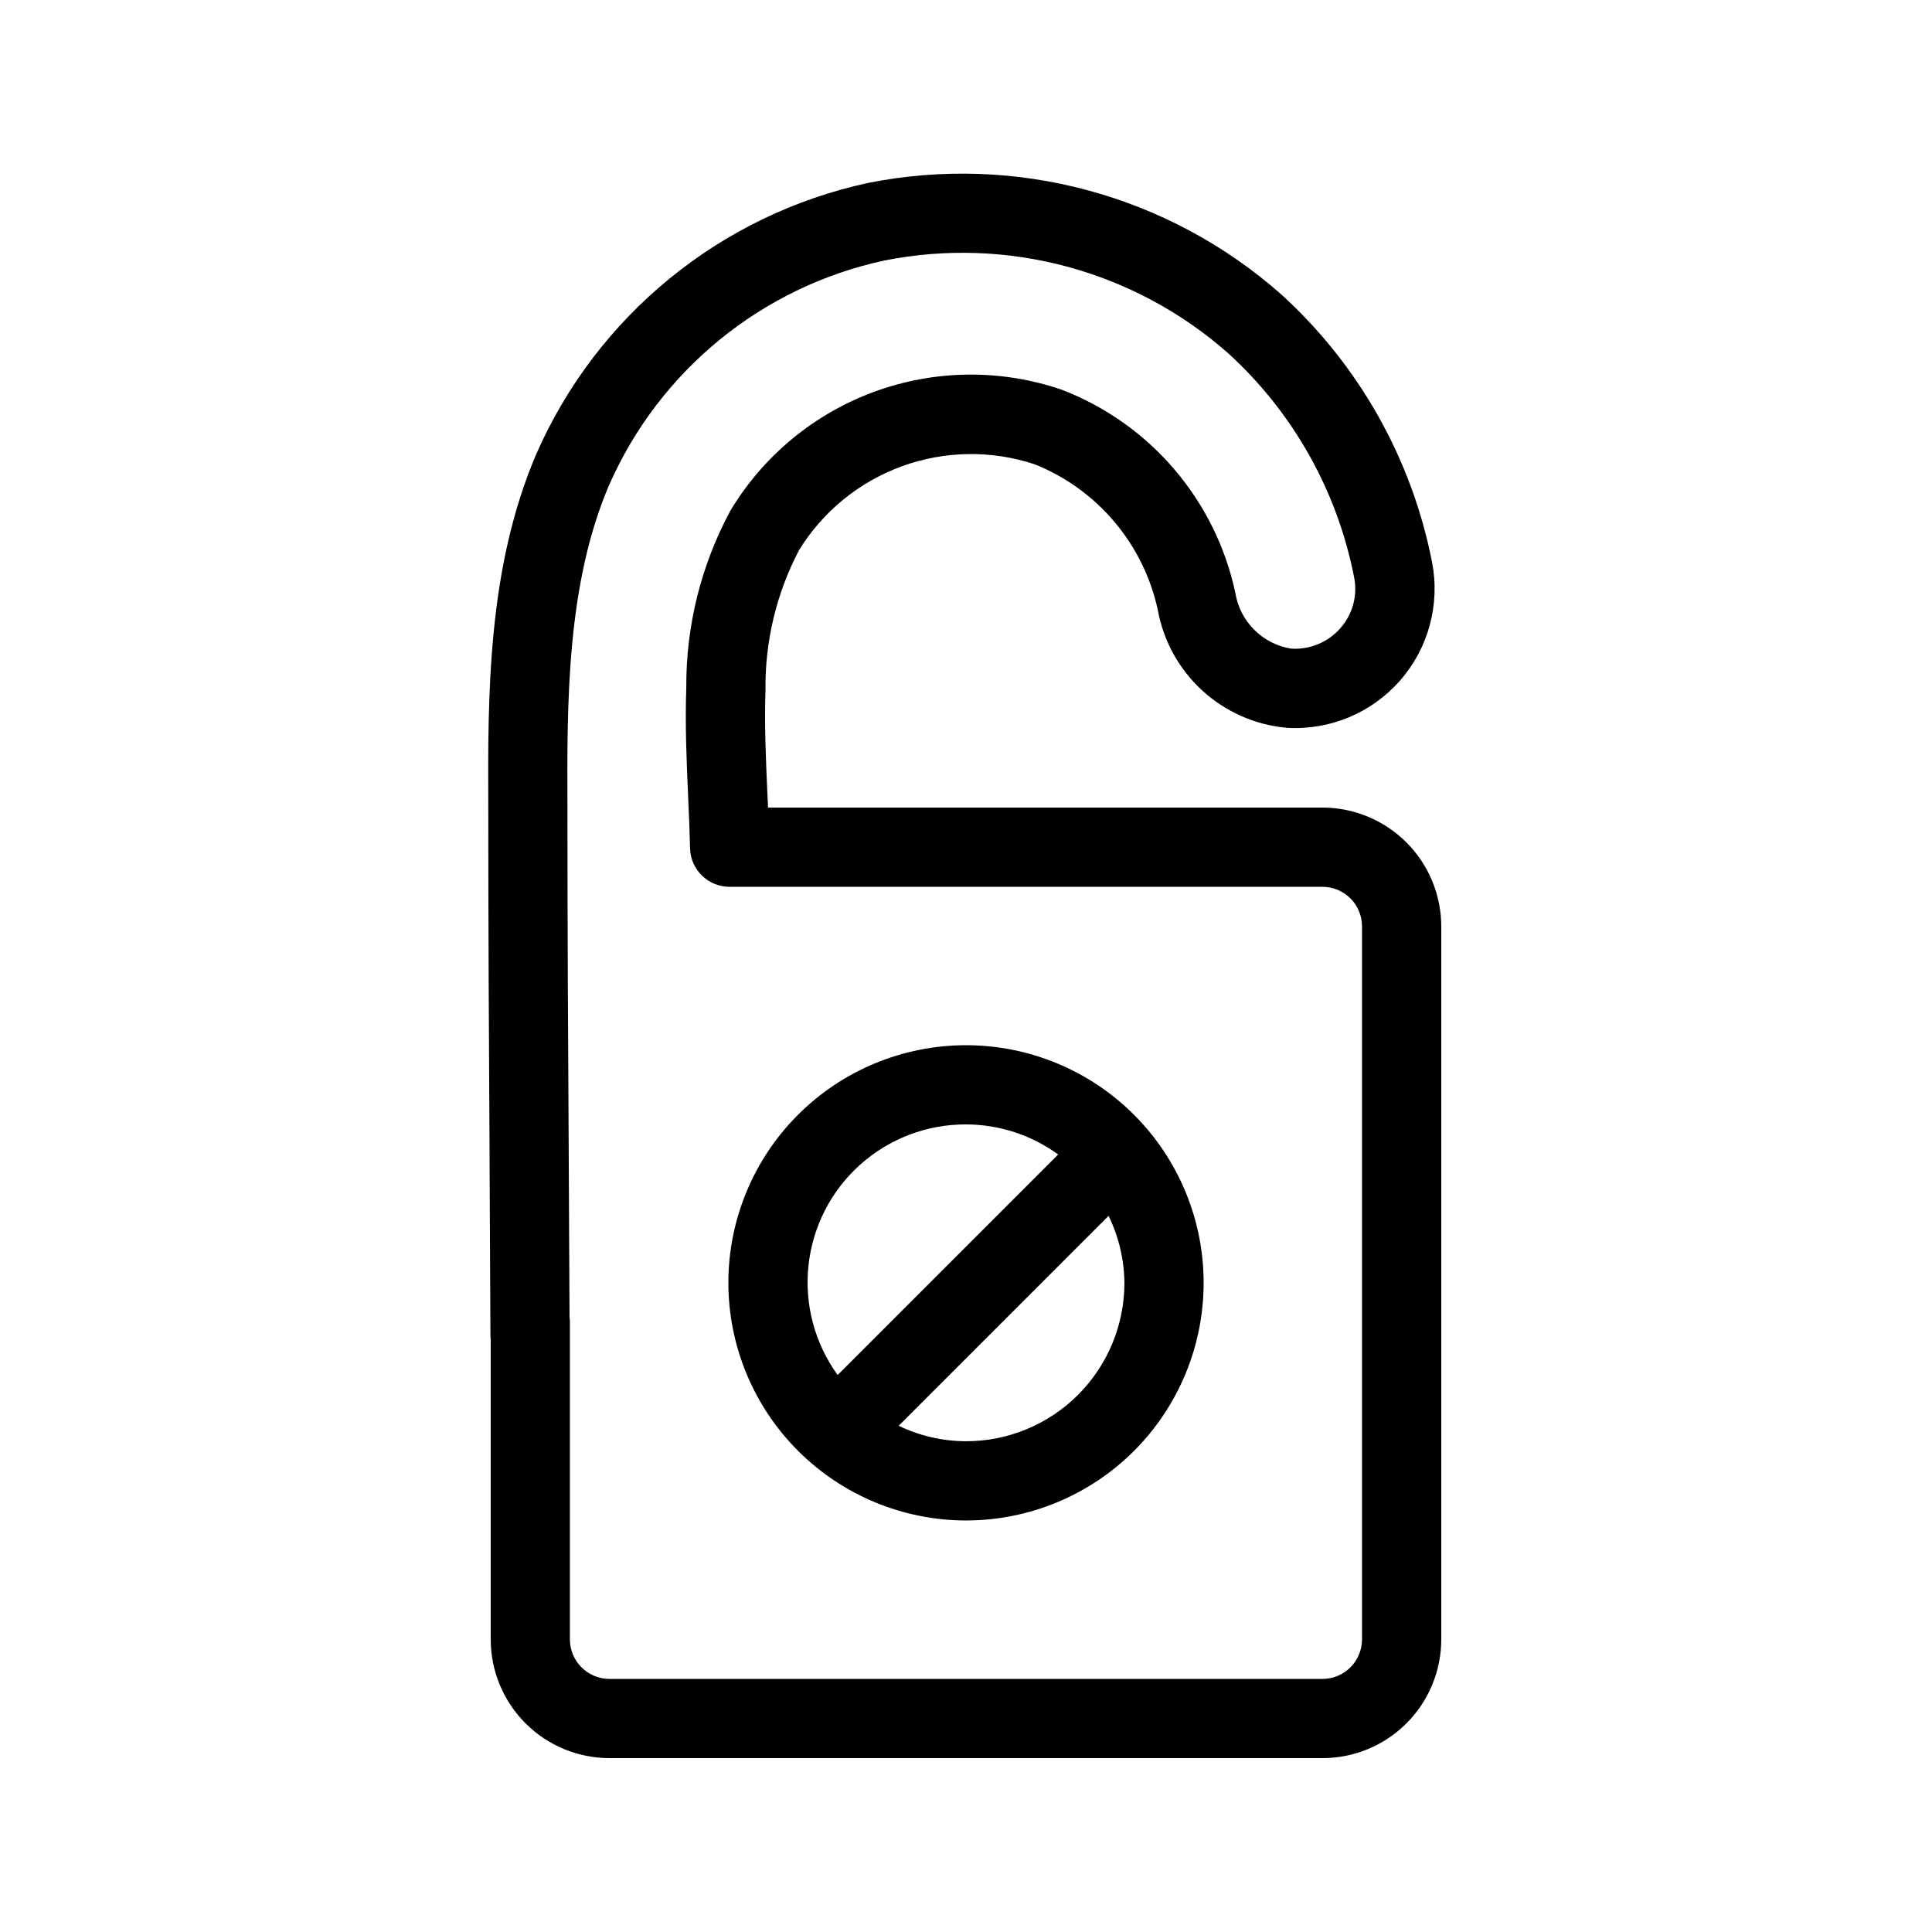 <?xml version="1.0" encoding="UTF-8"?>
<!-- Uploaded to: SVG Find, www.svgrepo.com, Generator: SVG Find Mixer Tools -->
<svg fill="#000000" width="800px" height="800px" version="1.1" viewBox="144 144 512 512" xmlns="http://www.w3.org/2000/svg">
 <g>
  <path d="m273.74 451.19 0.23 46.551c0.004 0.395 0.027 0.793 0.074 1.184v79.508c0 8.352 3.316 16.363 9.223 22.266 5.906 5.906 13.914 9.223 22.266 9.223h188.93c8.352 0 16.363-3.316 22.266-9.223 5.906-5.902 9.223-13.914 9.223-22.266v-188.93c-0.012-8.348-3.336-16.348-9.234-22.25-5.902-5.902-13.906-9.227-22.254-9.238h-146.94c0-1.312-0.117-2.625-0.168-3.938-0.398-9.016-0.809-18.348-0.492-27.176h-0.004c-0.156-12.93 2.906-25.695 8.914-37.145 6.332-10.254 15.934-18.07 27.258-22.195 11.324-4.121 23.707-4.309 35.148-0.527 16.637 6.648 28.875 21.137 32.656 38.645 1.496 8.199 5.629 15.688 11.777 21.316 6.144 5.629 13.961 9.094 22.262 9.867 11.43 0.742 22.555-3.863 30.117-12.465 7.562-8.605 10.707-20.23 8.508-31.469-5.356-27.332-19.379-52.211-39.992-70.945-29.895-26.398-70.414-37.309-109.52-29.492-39.094 8.469-71.758 35.16-87.844 71.781-13.004 30.332-12.867 64.027-12.742 93.719 0 31.07 0.168 62.129 0.348 93.195zm31.688-178.65c13.355-30.367 40.457-52.492 72.883-59.492 32.57-6.496 66.301 2.598 91.191 24.582 17.207 15.695 28.902 36.516 33.355 59.375 0.961 4.809-0.383 9.785-3.633 13.457-3.277 3.754-8.125 5.762-13.098 5.426-3.703-0.602-7.125-2.359-9.773-5.016-2.652-2.66-4.394-6.086-4.984-9.793-5.254-24.547-22.547-44.777-45.973-53.793-16.09-5.516-33.586-5.344-49.57 0.48-15.98 5.828-29.48 16.957-38.25 31.531-7.773 14.406-11.797 30.539-11.703 46.906-0.348 9.645 0.074 19.398 0.484 28.812 0.211 4.617 0.41 9.215 0.516 13.762h-0.004c0.137 5.699 4.797 10.246 10.496 10.242l157.09-0.008c2.785 0 5.457 1.105 7.422 3.074 1.969 1.969 3.074 4.637 3.074 7.422v188.93c0 2.785-1.105 5.453-3.074 7.422-1.965 1.969-4.637 3.074-7.422 3.074h-188.93c-5.797 0-10.496-4.699-10.496-10.496v-83.969c0-0.477-0.031-0.953-0.094-1.426l-0.211-41.984c-0.18-31.016-0.348-62.043-0.348-93.109-0.113-27.68-0.242-59.062 11.043-85.406z"/>
  <path d="m400 546.94c16.699 0 32.719-6.633 44.531-18.445 11.809-11.809 18.445-27.828 18.445-44.531 0-16.699-6.637-32.719-18.445-44.527-11.812-11.812-27.832-18.445-44.531-18.445-16.703 0-32.723 6.633-44.531 18.445-11.812 11.809-18.445 27.828-18.445 44.527 0.016 16.699 6.656 32.707 18.461 44.516 11.809 11.805 27.816 18.445 44.516 18.461zm41.984-62.977c0 11.137-4.426 21.816-12.297 29.688-7.875 7.875-18.555 12.297-29.688 12.297-6.18-0.02-12.277-1.422-17.844-4.102l55.629-55.629c2.699 5.531 4.133 11.594 4.199 17.746zm-41.984-41.984v0.004c8.777 0.012 17.324 2.801 24.422 7.965l-58.441 58.441c-6.074-8.383-8.828-18.715-7.727-29.008 1.098-10.297 5.977-19.816 13.688-26.723 7.707-6.906 17.707-10.711 28.059-10.676z"/>
 </g>
</svg>